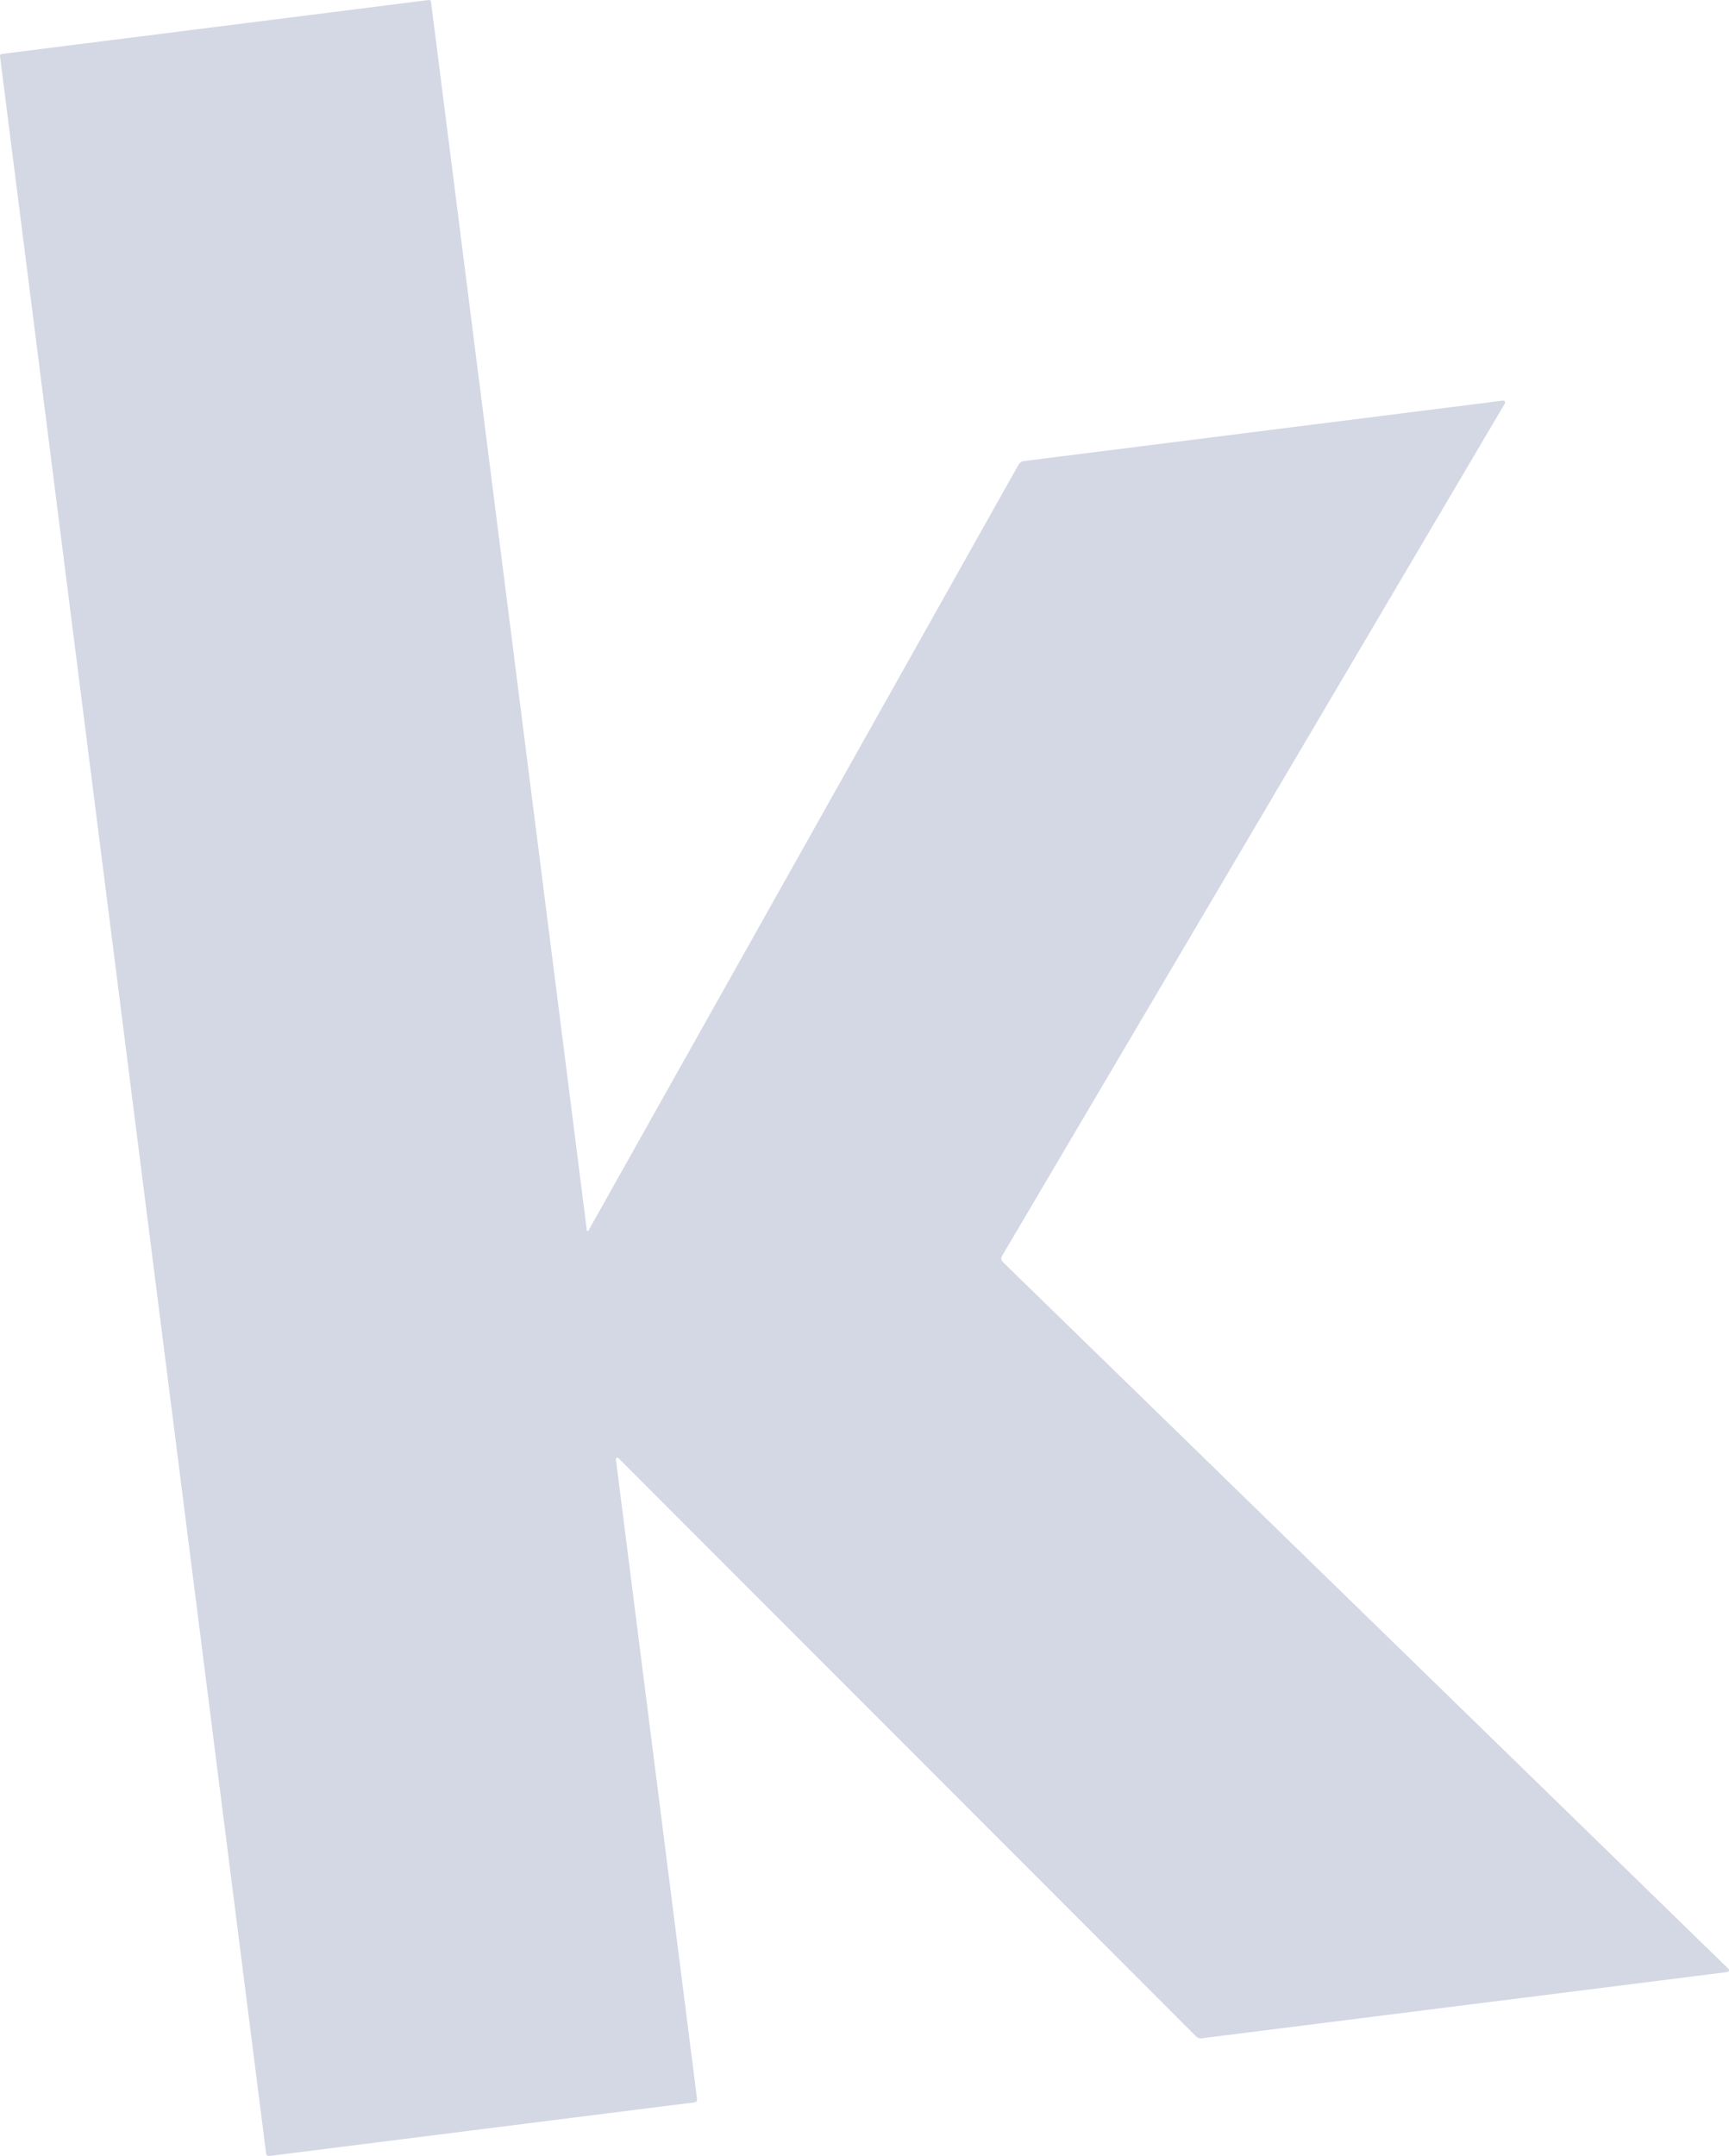 <svg width="138" height="172" viewBox="0 0 138 172" fill="none" xmlns="http://www.w3.org/2000/svg">
    <path d="M46.964 98.182L81.308 37.047C81.348 36.978 81.403 36.918 81.47 36.874C81.536 36.829 81.612 36.8 81.691 36.788L119.861 31.971C120.134 31.937 120.199 32.038 120.058 32.276L79.986 100.182C79.875 100.372 79.897 100.543 80.053 100.694L137.953 157.069C137.974 157.089 137.989 157.114 137.996 157.142C138.003 157.17 138.001 157.199 137.992 157.227C137.983 157.254 137.966 157.278 137.943 157.296C137.92 157.314 137.893 157.325 137.864 157.328L95.89 162.615C95.816 162.625 95.74 162.617 95.669 162.593C95.598 162.569 95.534 162.529 95.48 162.476L49.364 116.33C49.347 116.31 49.324 116.297 49.298 116.291C49.273 116.286 49.246 116.289 49.223 116.3C49.199 116.311 49.18 116.33 49.168 116.353C49.156 116.376 49.152 116.402 49.157 116.428L55.631 167.438C55.652 167.61 55.576 167.706 55.403 167.727L21.521 171.996C21.352 172.017 21.256 171.945 21.236 171.779L0.002 4.495C-0.012 4.381 0.039 4.317 0.153 4.303L34.201 0.003C34.322 -0.014 34.389 0.039 34.403 0.163L46.839 98.156C46.841 98.17 46.847 98.183 46.857 98.193C46.866 98.203 46.879 98.21 46.892 98.213C46.906 98.216 46.92 98.215 46.933 98.209C46.946 98.204 46.956 98.194 46.964 98.182Z" fill="#D4D7E4"/>
</svg>

